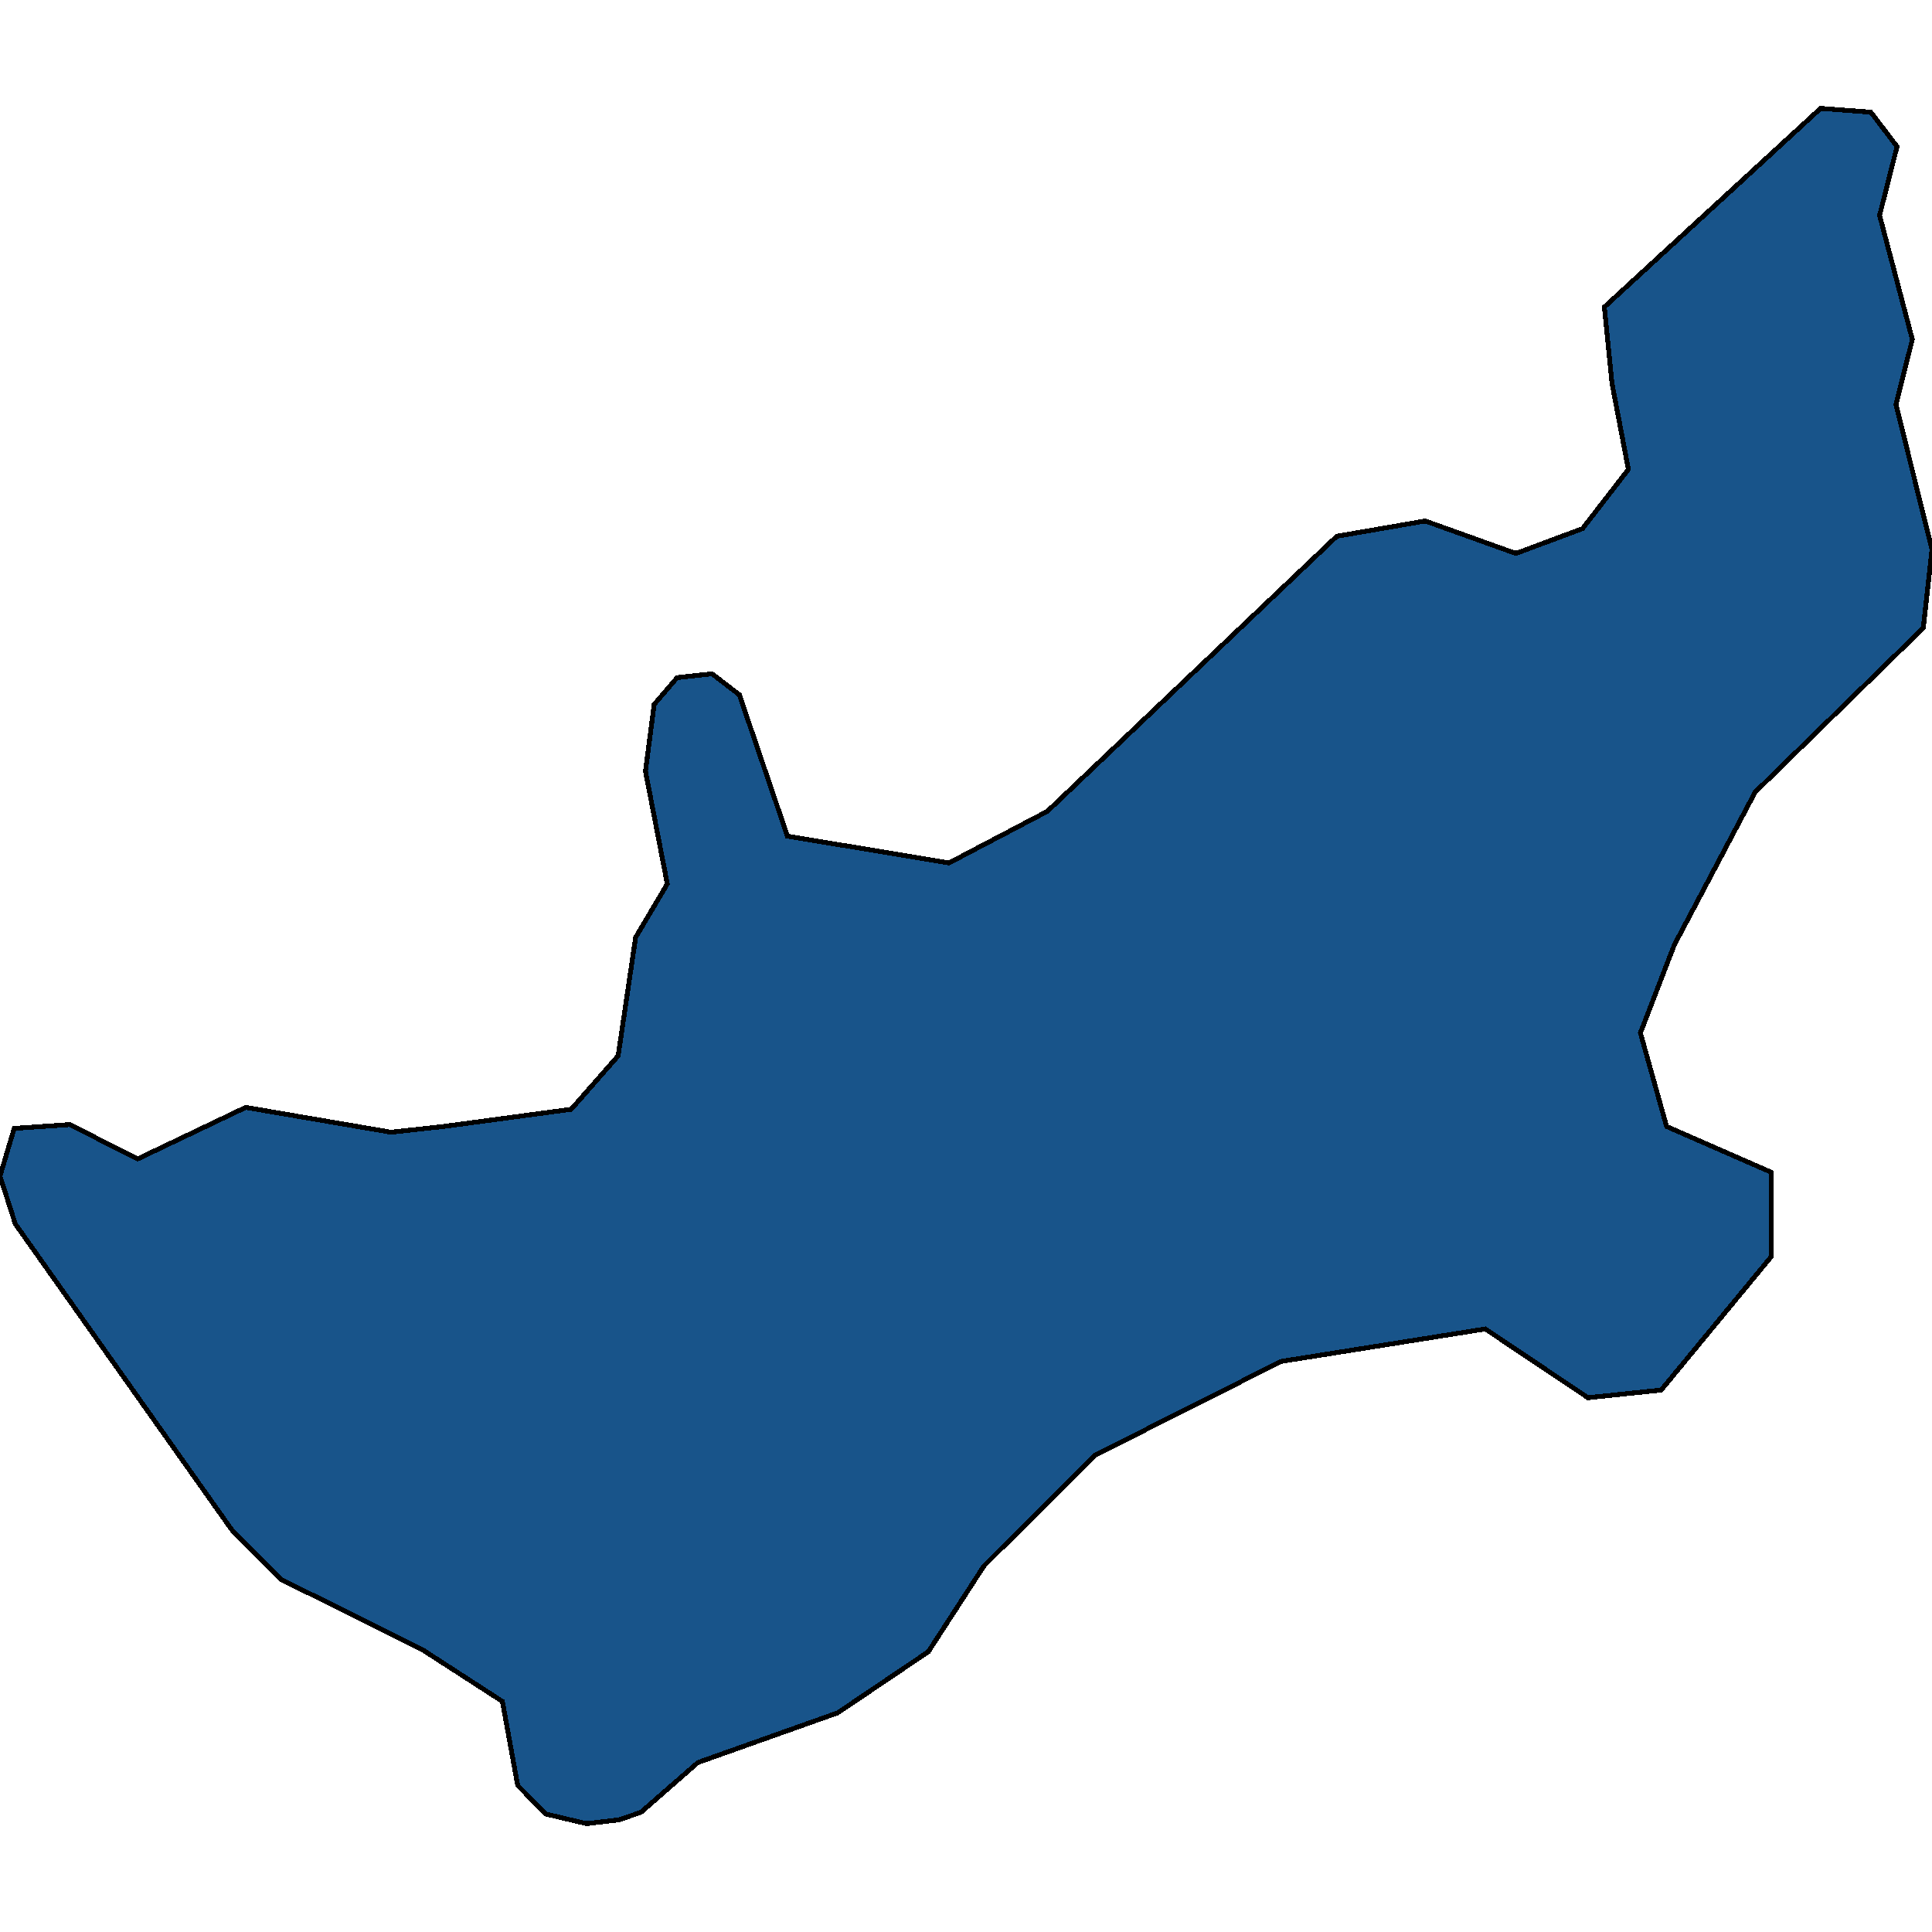 <svg xmlns="http://www.w3.org/2000/svg" width="400" height="400"><path style="stroke: black; fill: #18548a; shape-rendering: crispEdges; stroke-width: 1px;" d="M400,113.797L398.191,130.011L363.369,164.022L346.637,195.66L339.627,213.851L345.054,233.229L366.761,242.719L366.761,260.119L343.923,287.8L328.773,289.382L307.518,275.146L265.235,281.869L226.795,301.245L203.731,324.181L192.199,341.975L173.431,354.629L144.488,364.91L132.73,375.191L128.208,376.772L121.425,377.563L113.058,375.586L107.179,369.655L104.014,352.256L87.507,341.58L58.112,326.949L47.937,316.667L3.166,253.397L0,243.51L2.94,233.624L14.471,232.833L28.491,239.951L50.876,229.274L80.95,234.415L91.803,233.229L118.259,229.669L127.982,218.597L131.6,194.078L138.157,183.005L133.635,159.672L135.444,145.831L140.192,140.294L147.428,139.503L153.081,143.853L163.03,173.118L196.495,178.655L216.846,167.977L276.767,111.028L295.082,107.864L313.85,114.588L327.643,109.446L337.14,97.186L333.748,79.389L332.165,63.569L376.936,22.437L387.337,23.228L392.764,30.347L389.146,44.585L395.93,70.293L392.538,83.739Z"></path></svg>